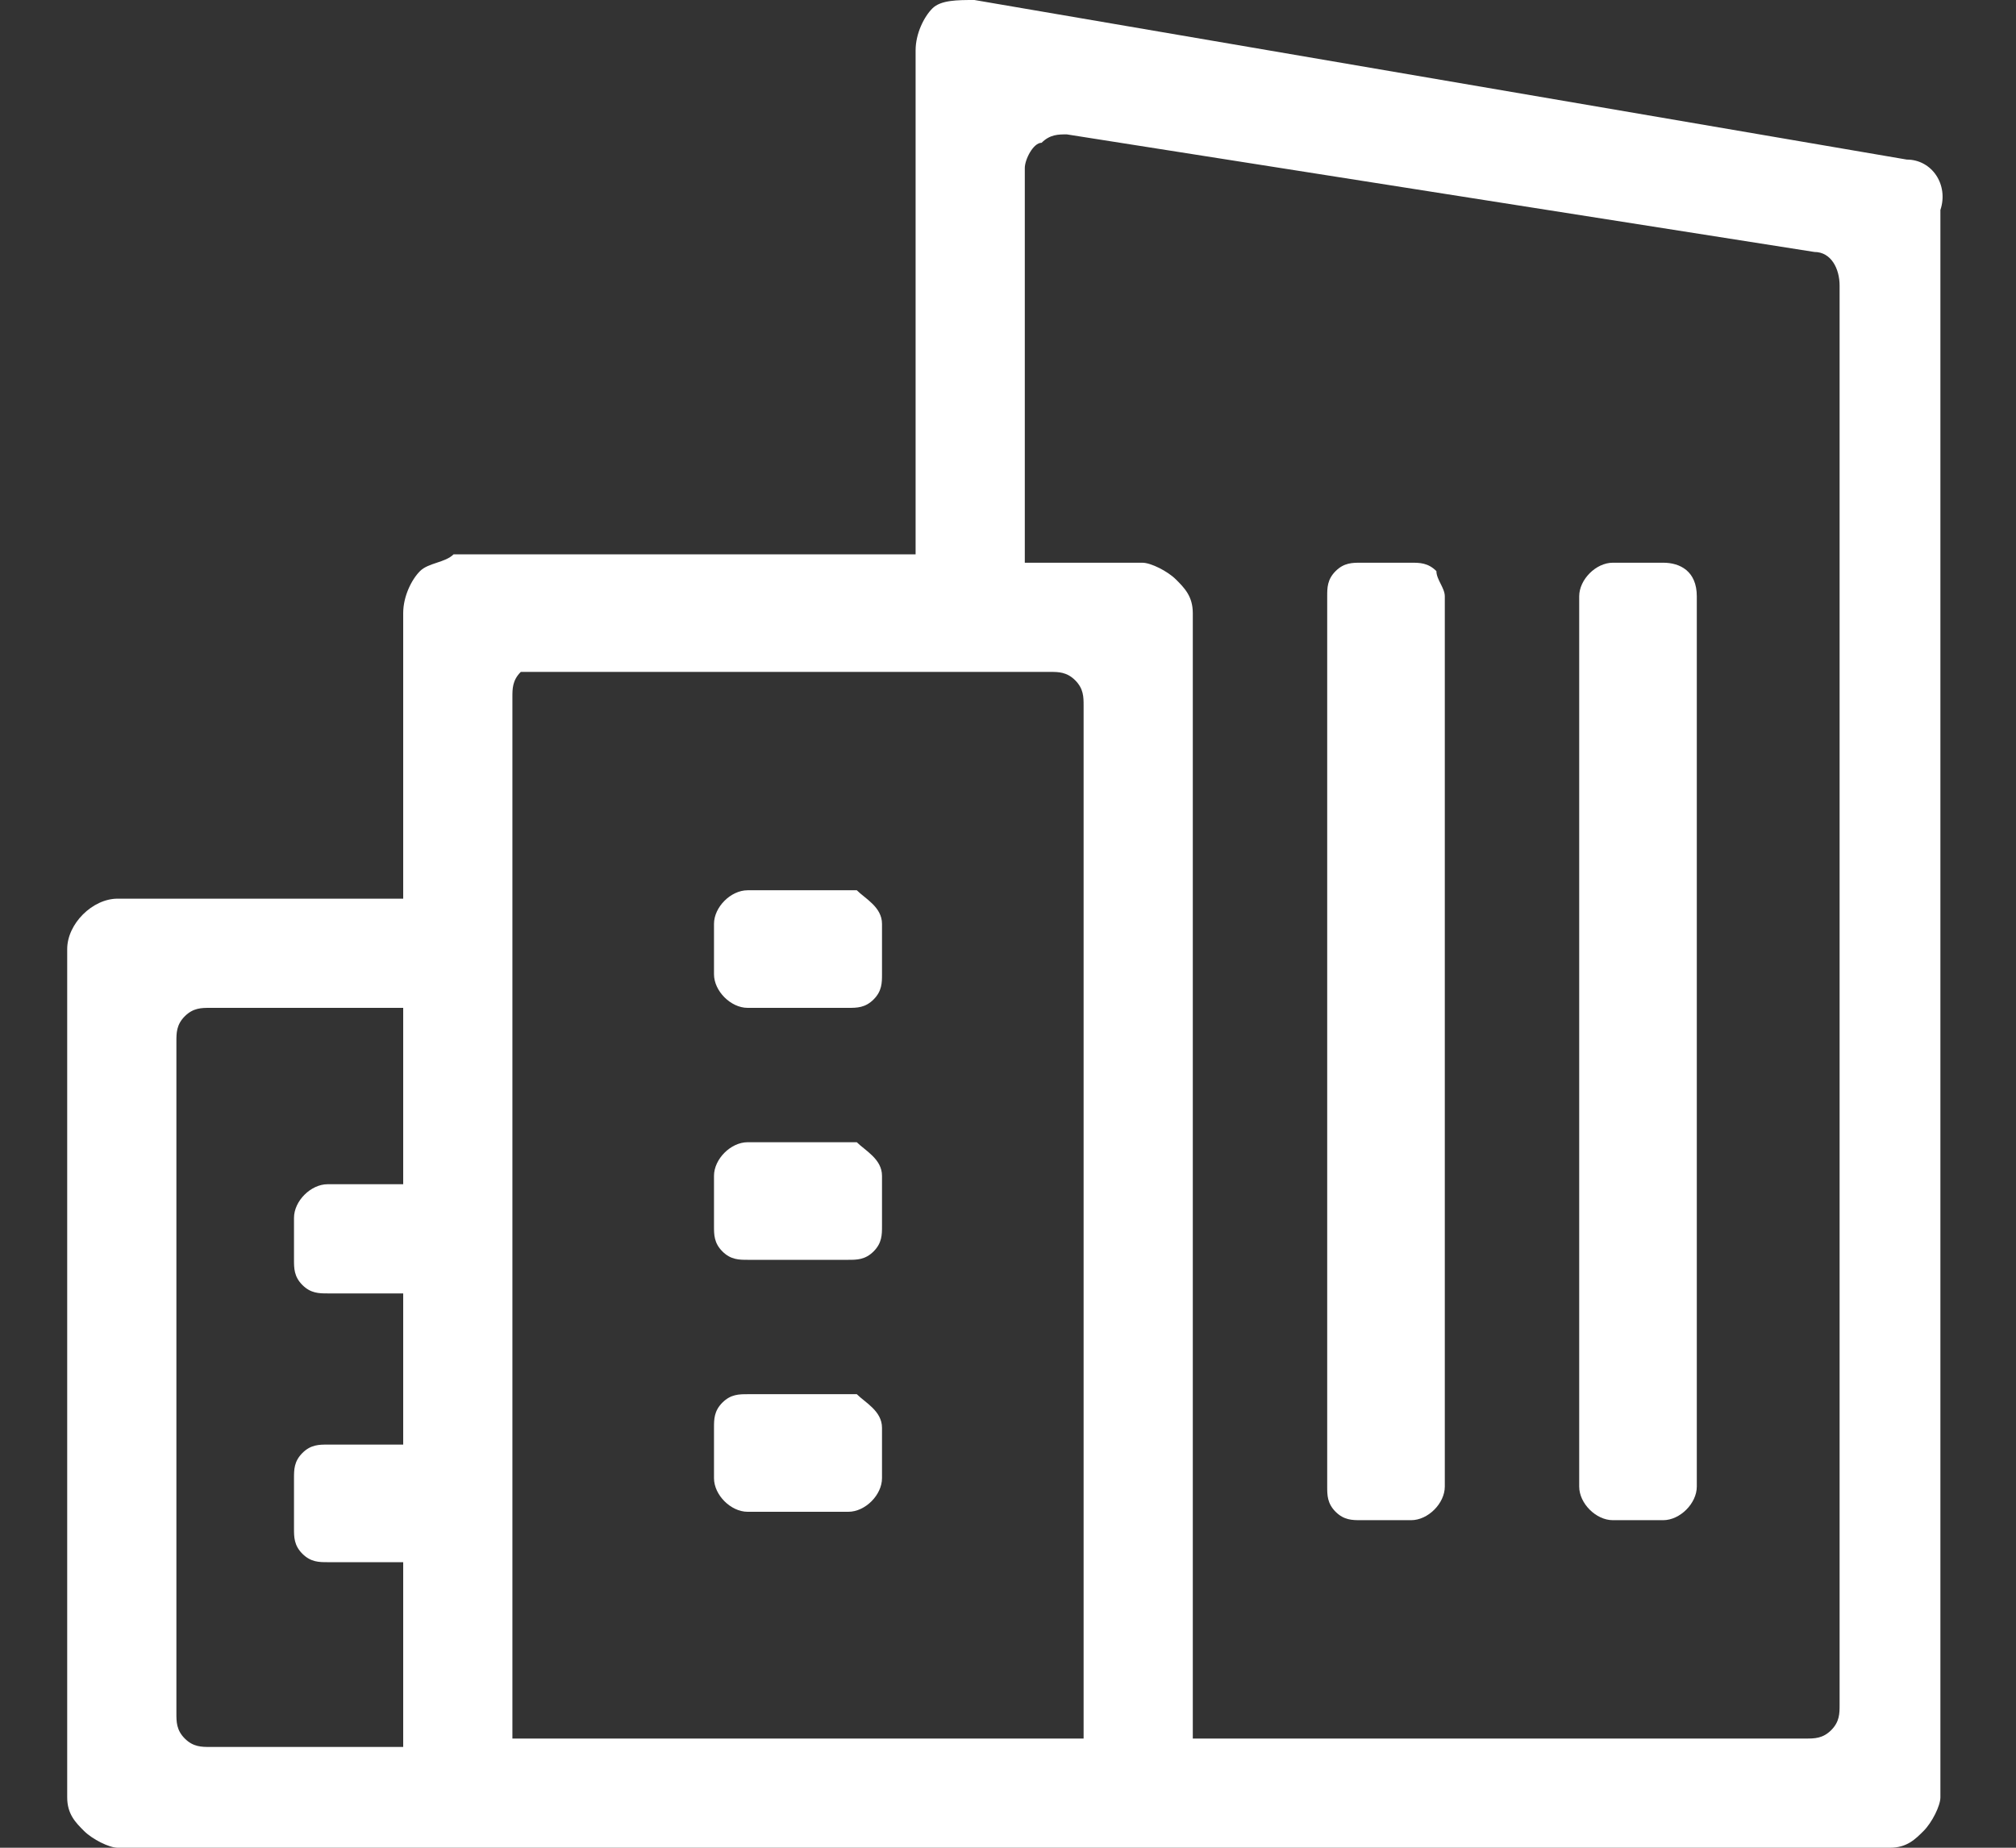 <?xml version="1.0" encoding="utf-8"?>
<!-- Generator: Adobe Illustrator 27.3.1, SVG Export Plug-In . SVG Version: 6.00 Build 0)  -->
<svg version="1.1" id="图层_1" xmlns="http://www.w3.org/2000/svg" xmlns:xlink="http://www.w3.org/1999/xlink" x="0px" y="0px"
	 viewBox="0 0 24 22" style="enable-background:new 0 0 24 22;" xml:space="preserve">
<rect x="0" y="0" width="24" height="22" fill="#333333" stroke="none"/>
<style type="text/css">
	.st0{fill:#FFFFFF;}
</style>
<path class="st0" d="M22.7,1.9L22.7,1.9L22.7,1.9L11.6,0l0,0l0,0c-0.2,0-0.4,0-0.5,0.1s-0.2,0.3-0.2,0.5v6H5.4
	C5.3,6.7,5.1,6.7,5,6.8C4.9,6.9,4.8,7.1,4.8,7.3v3.4H1.4c-0.3,0-0.6,0.3-0.6,0.6v10.1c0,0.2,0.1,0.3,0.2,0.4C1.1,21.9,1.3,22,1.4,22
	h21.1c0.2,0,0.3-0.1,0.4-0.2s0.2-0.3,0.2-0.4V2.5C23.2,2.2,23,1.9,22.7,1.9z M4.8,14.1H3.9c-0.2,0-0.4,0.2-0.4,0.4V15
	c0,0.1,0,0.2,0.1,0.3s0.2,0.1,0.3,0.1h0.9v1.8H3.9c-0.1,0-0.2,0-0.3,0.1s-0.1,0.2-0.1,0.3v0.6c0,0.1,0,0.2,0.1,0.3
	c0.1,0.1,0.2,0.1,0.3,0.1h0.9v2.2H2.5c-0.1,0-0.2,0-0.3-0.1s-0.1-0.2-0.1-0.3v-8c0-0.1,0-0.2,0.1-0.3C2.3,12,2.4,12,2.5,12h2.3V14.1
	z M12.8,20.7H6.1V8.3c0-0.1,0-0.2,0.1-0.3c0.1,0,0.2,0,0.3,0h6c0.1,0,0.2,0,0.3,0.1s0.1,0.2,0.1,0.3v12.3H12.8z M21.9,20.3
	c0,0.1,0,0.2-0.1,0.3c-0.1,0.1-0.2,0.1-0.3,0.1h-7.3V7.3c0-0.2-0.1-0.3-0.2-0.4c-0.1-0.1-0.3-0.2-0.4-0.2h-1.4V2
	c0-0.1,0.1-0.3,0.2-0.3c0.1-0.1,0.2-0.1,0.3-0.1l0,0l0,0L21.6,3l0,0l0,0c0.2,0,0.3,0.2,0.3,0.4V20.3z"/>
<path class="st0" d="M10.5,17v0.6c0,0.2-0.2,0.4-0.4,0.4H8.9c-0.2,0-0.4-0.2-0.4-0.4V17c0-0.1,0-0.2,0.1-0.3
	c0.1-0.1,0.2-0.1,0.3-0.1h1.3C10.3,16.7,10.5,16.8,10.5,17z"/>
<path class="st0" d="M10.5,14v0.6c0,0.1,0,0.2-0.1,0.3S10.2,15,10.1,15H8.9c-0.1,0-0.2,0-0.3-0.1s-0.1-0.2-0.1-0.3V14
	c0-0.2,0.2-0.4,0.4-0.4h1.3C10.3,13.7,10.5,13.8,10.5,14z"/>
<path class="st0" d="M10.5,11v0.6c0,0.1,0,0.2-0.1,0.3S10.2,12,10.1,12H8.9c-0.2,0-0.4-0.2-0.4-0.4V11c0-0.2,0.2-0.4,0.4-0.4h1.3
	C10.3,10.7,10.5,10.8,10.5,11z"/>
<path class="st0" d="M17.2,7.1v10.6c0,0.2-0.2,0.4-0.4,0.4h-0.6c-0.1,0-0.2,0-0.3-0.1c-0.1-0.1-0.1-0.2-0.1-0.3V7.1
	c0-0.1,0-0.2,0.1-0.3c0.1-0.1,0.2-0.1,0.3-0.1h0.6c0.1,0,0.2,0,0.3,0.1C17.1,6.9,17.2,7,17.2,7.1z"/>
<path class="st0" d="M20.2,7.1v10.6c0,0.2-0.2,0.4-0.4,0.4h-0.6c-0.2,0-0.4-0.2-0.4-0.4V7.1c0-0.2,0.2-0.4,0.4-0.4h0.6
	C20,6.7,20.2,6.8,20.2,7.1z"/>
</svg>

